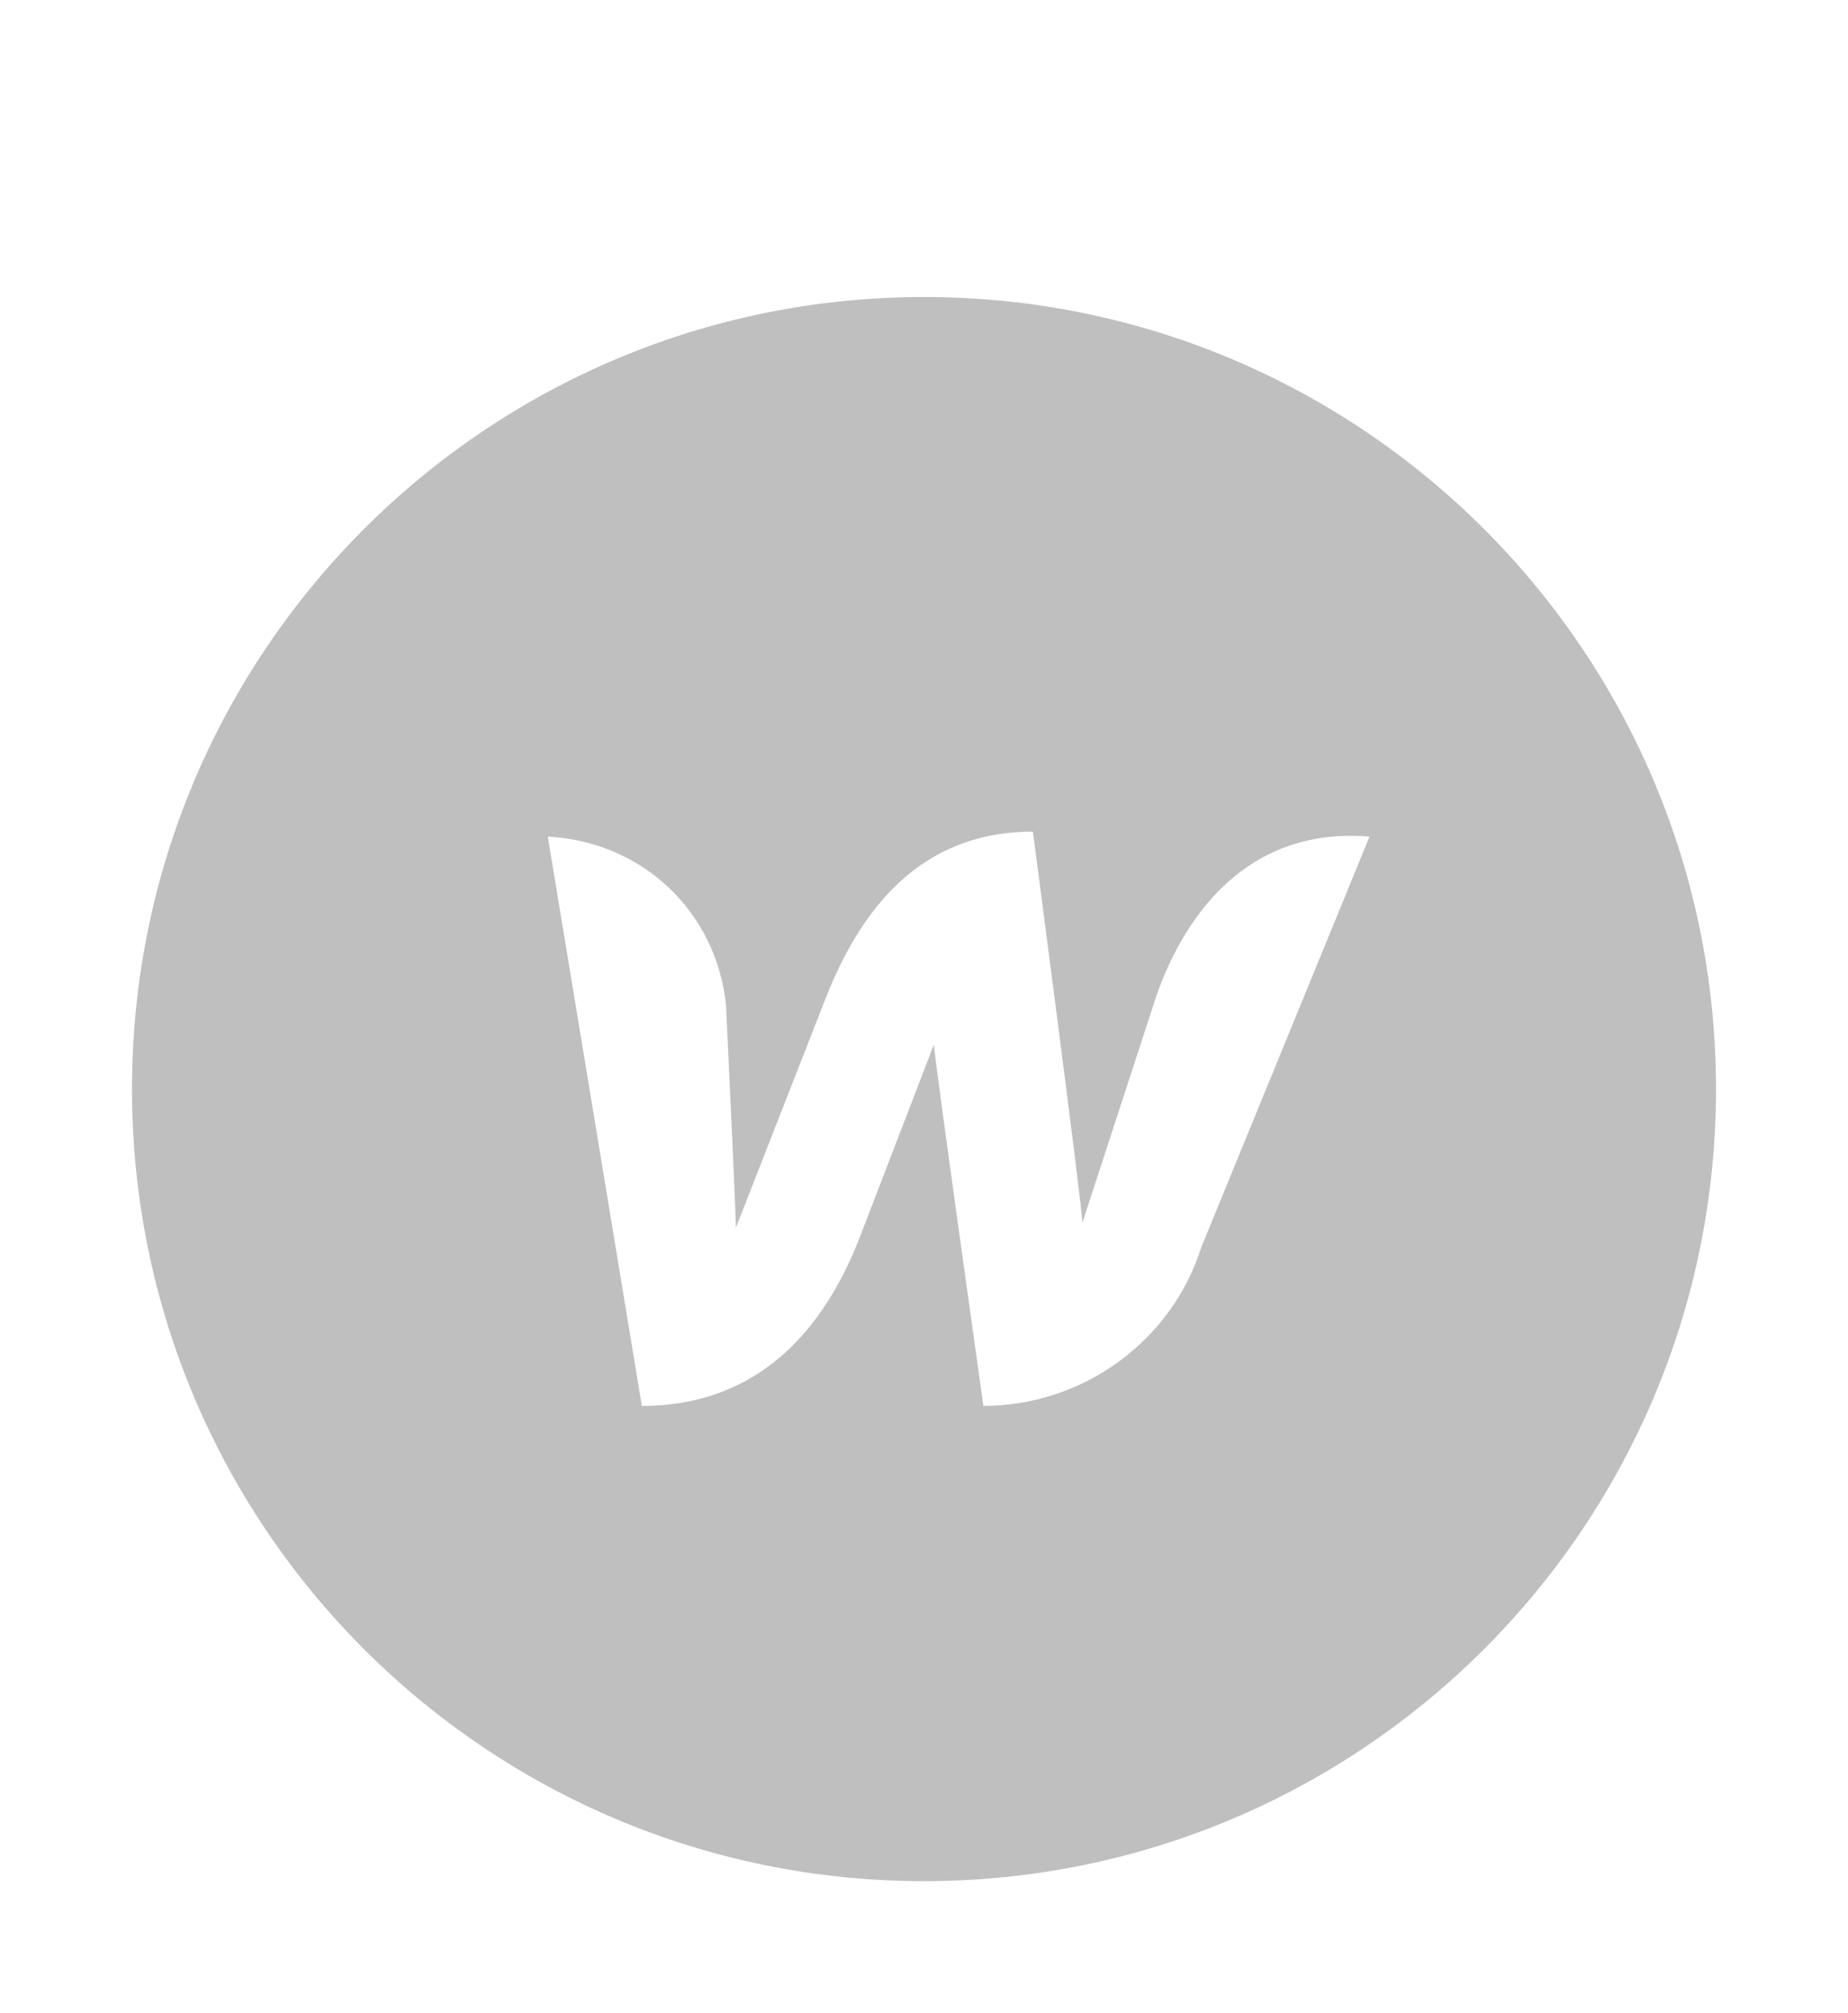 <svg width="56" height="61" viewBox="0 0 56 61" fill="none" xmlns="http://www.w3.org/2000/svg">
<g filter="url(#filter0_d)">
<path d="M28 48C41.255 48 52 37.255 52 24C52 10.745 41.255 0 28 0C14.745 0 4 10.745 4 24C4 37.255 14.745 48 28 48Z" fill="#BFBFBF"/>
<path d="M35.05 21.15L32.8 28.05C32.8 27.6 31.3 16.2 31.3 16.2C27.85 16.2 26.05 18.6 25 21.3L22.3 28.2C22.3 27.75 22 21.45 22 21.45C21.7 18.6 19.45 16.5 16.6 16.35L19.45 33.6C23.05 33.6 25 31.2 26.05 28.5L28.3 22.65C28.3 22.95 29.8 33.6 29.8 33.6C32.8 33.6 35.5 31.65 36.4 28.8L41.5 16.35C37.9 16.05 35.95 18.6 35.05 21.15Z" fill="white"/>
</g>
<defs>
<filter id="filter0_d" x="0" y="0" width="56" height="61" filterUnits="userSpaceOnUse" color-interpolation-filters="sRGB">
<feFlood flood-opacity="0" result="BackgroundImageFix"/>
<feColorMatrix in="SourceAlpha" type="matrix" values="0 0 0 0 0 0 0 0 0 0 0 0 0 0 0 0 0 0 127 0" result="hardAlpha"/>
<feOffset dy="9"/>
<feGaussianBlur stdDeviation="2"/>
<feColorMatrix type="matrix" values="0 0 0 0 0 0 0 0 0 0 0 0 0 0 0 0 0 0 0.05 0"/>
<feBlend mode="normal" in2="BackgroundImageFix" result="effect1_dropShadow"/>
<feBlend mode="normal" in="SourceGraphic" in2="effect1_dropShadow" result="shape"/>
</filter>
</defs>
</svg>
